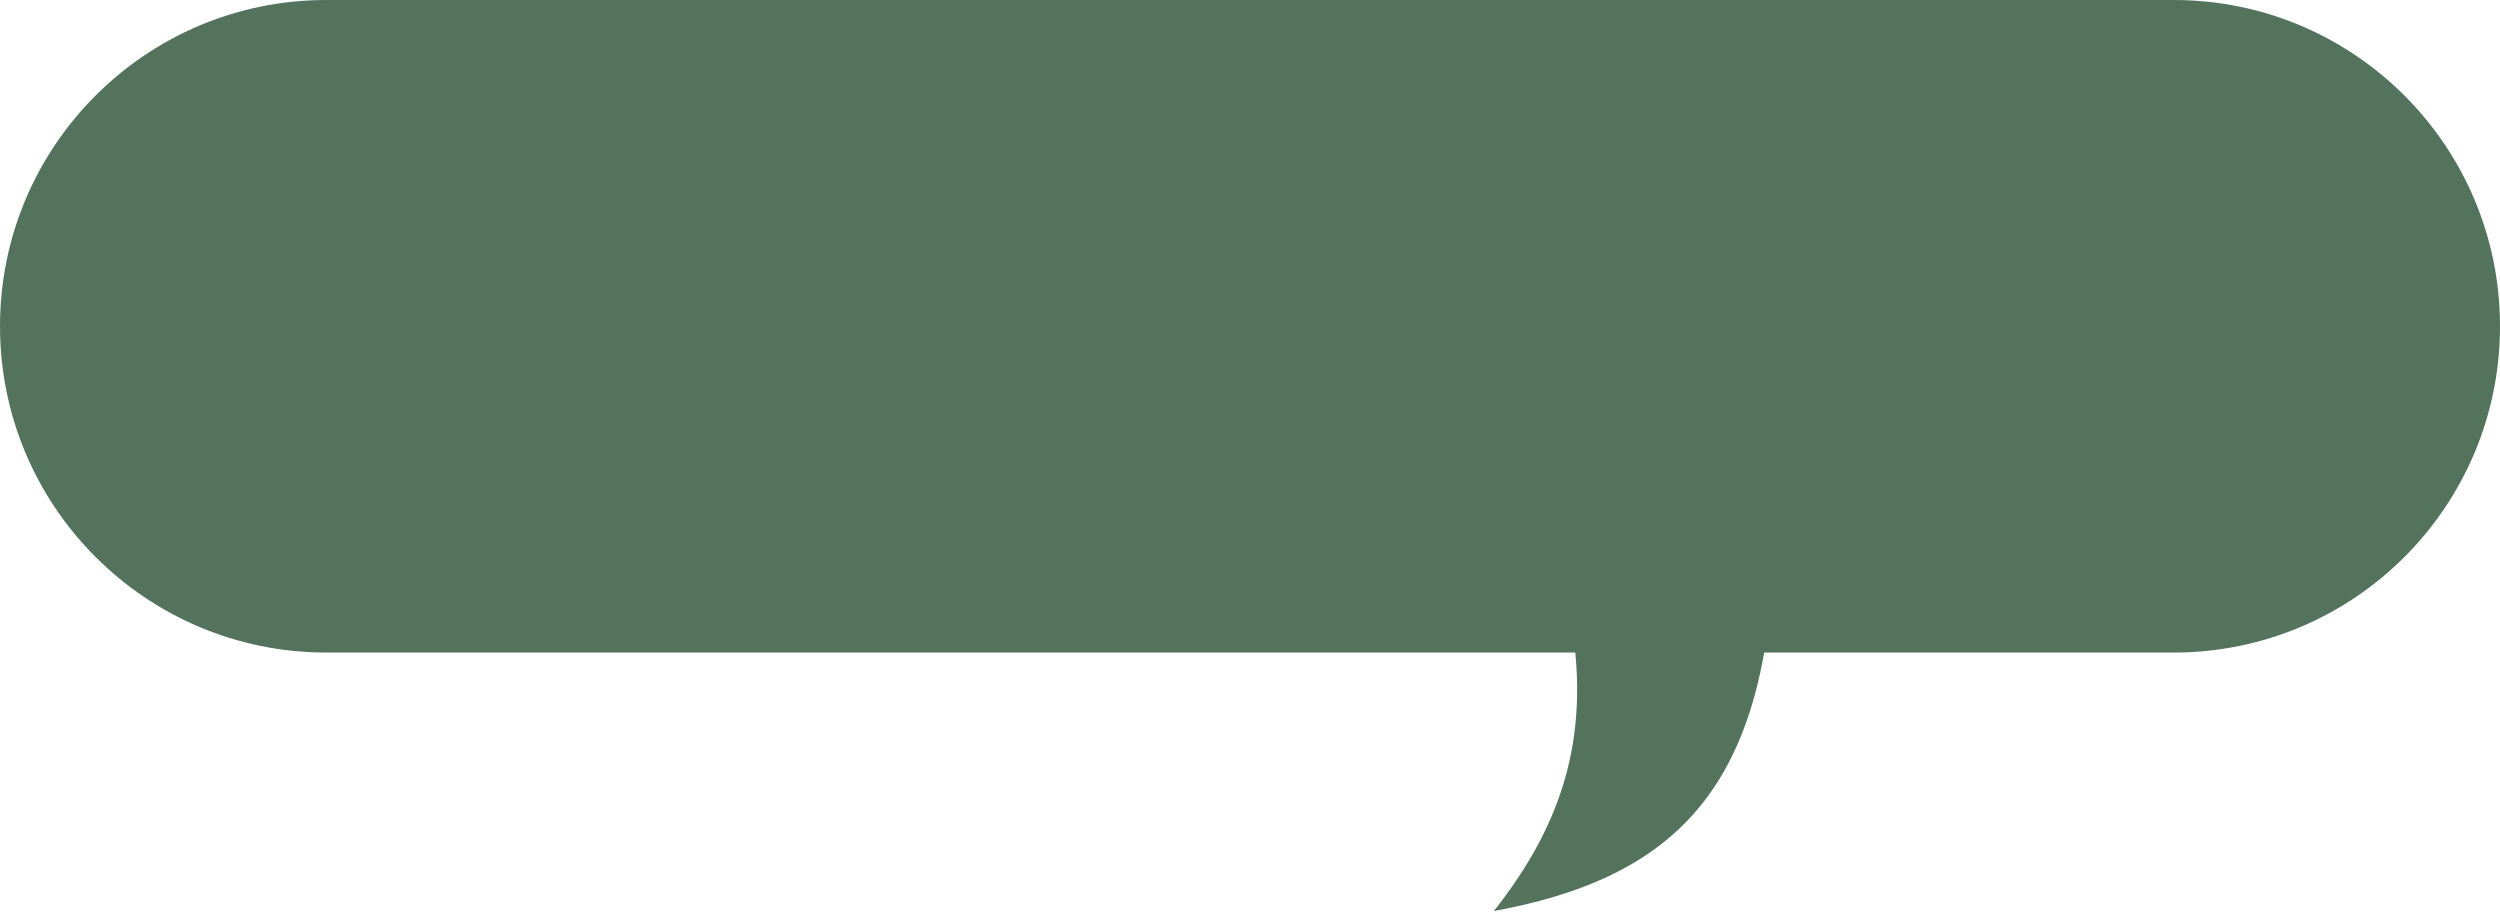 <?xml version="1.0" encoding="UTF-8"?> <svg xmlns="http://www.w3.org/2000/svg" width="295" height="108" viewBox="0 0 295 108" fill="none"> <g clip-path="url(#clip0_67_127)"> <path d="M256.5 0H38.5C17.237 0 0 17.237 0 38.5C0 59.763 17.237 77 38.5 77H256.5C277.763 77 295 59.763 295 38.5C295 17.237 277.763 0 256.5 0Z" fill="#53735C"></path> <path d="M176.279 107.5C206.279 102 213.779 83.434 207.278 30.434C198.278 9.768 138.99 -19.303 160.778 17.934C188.279 64.934 193.279 86 176.279 107.5Z" fill="#53735C"></path> </g> <defs> <clipPath id="clip0_67_127"> <rect width="295" height="108" fill="white"></rect> </clipPath> </defs> </svg> 